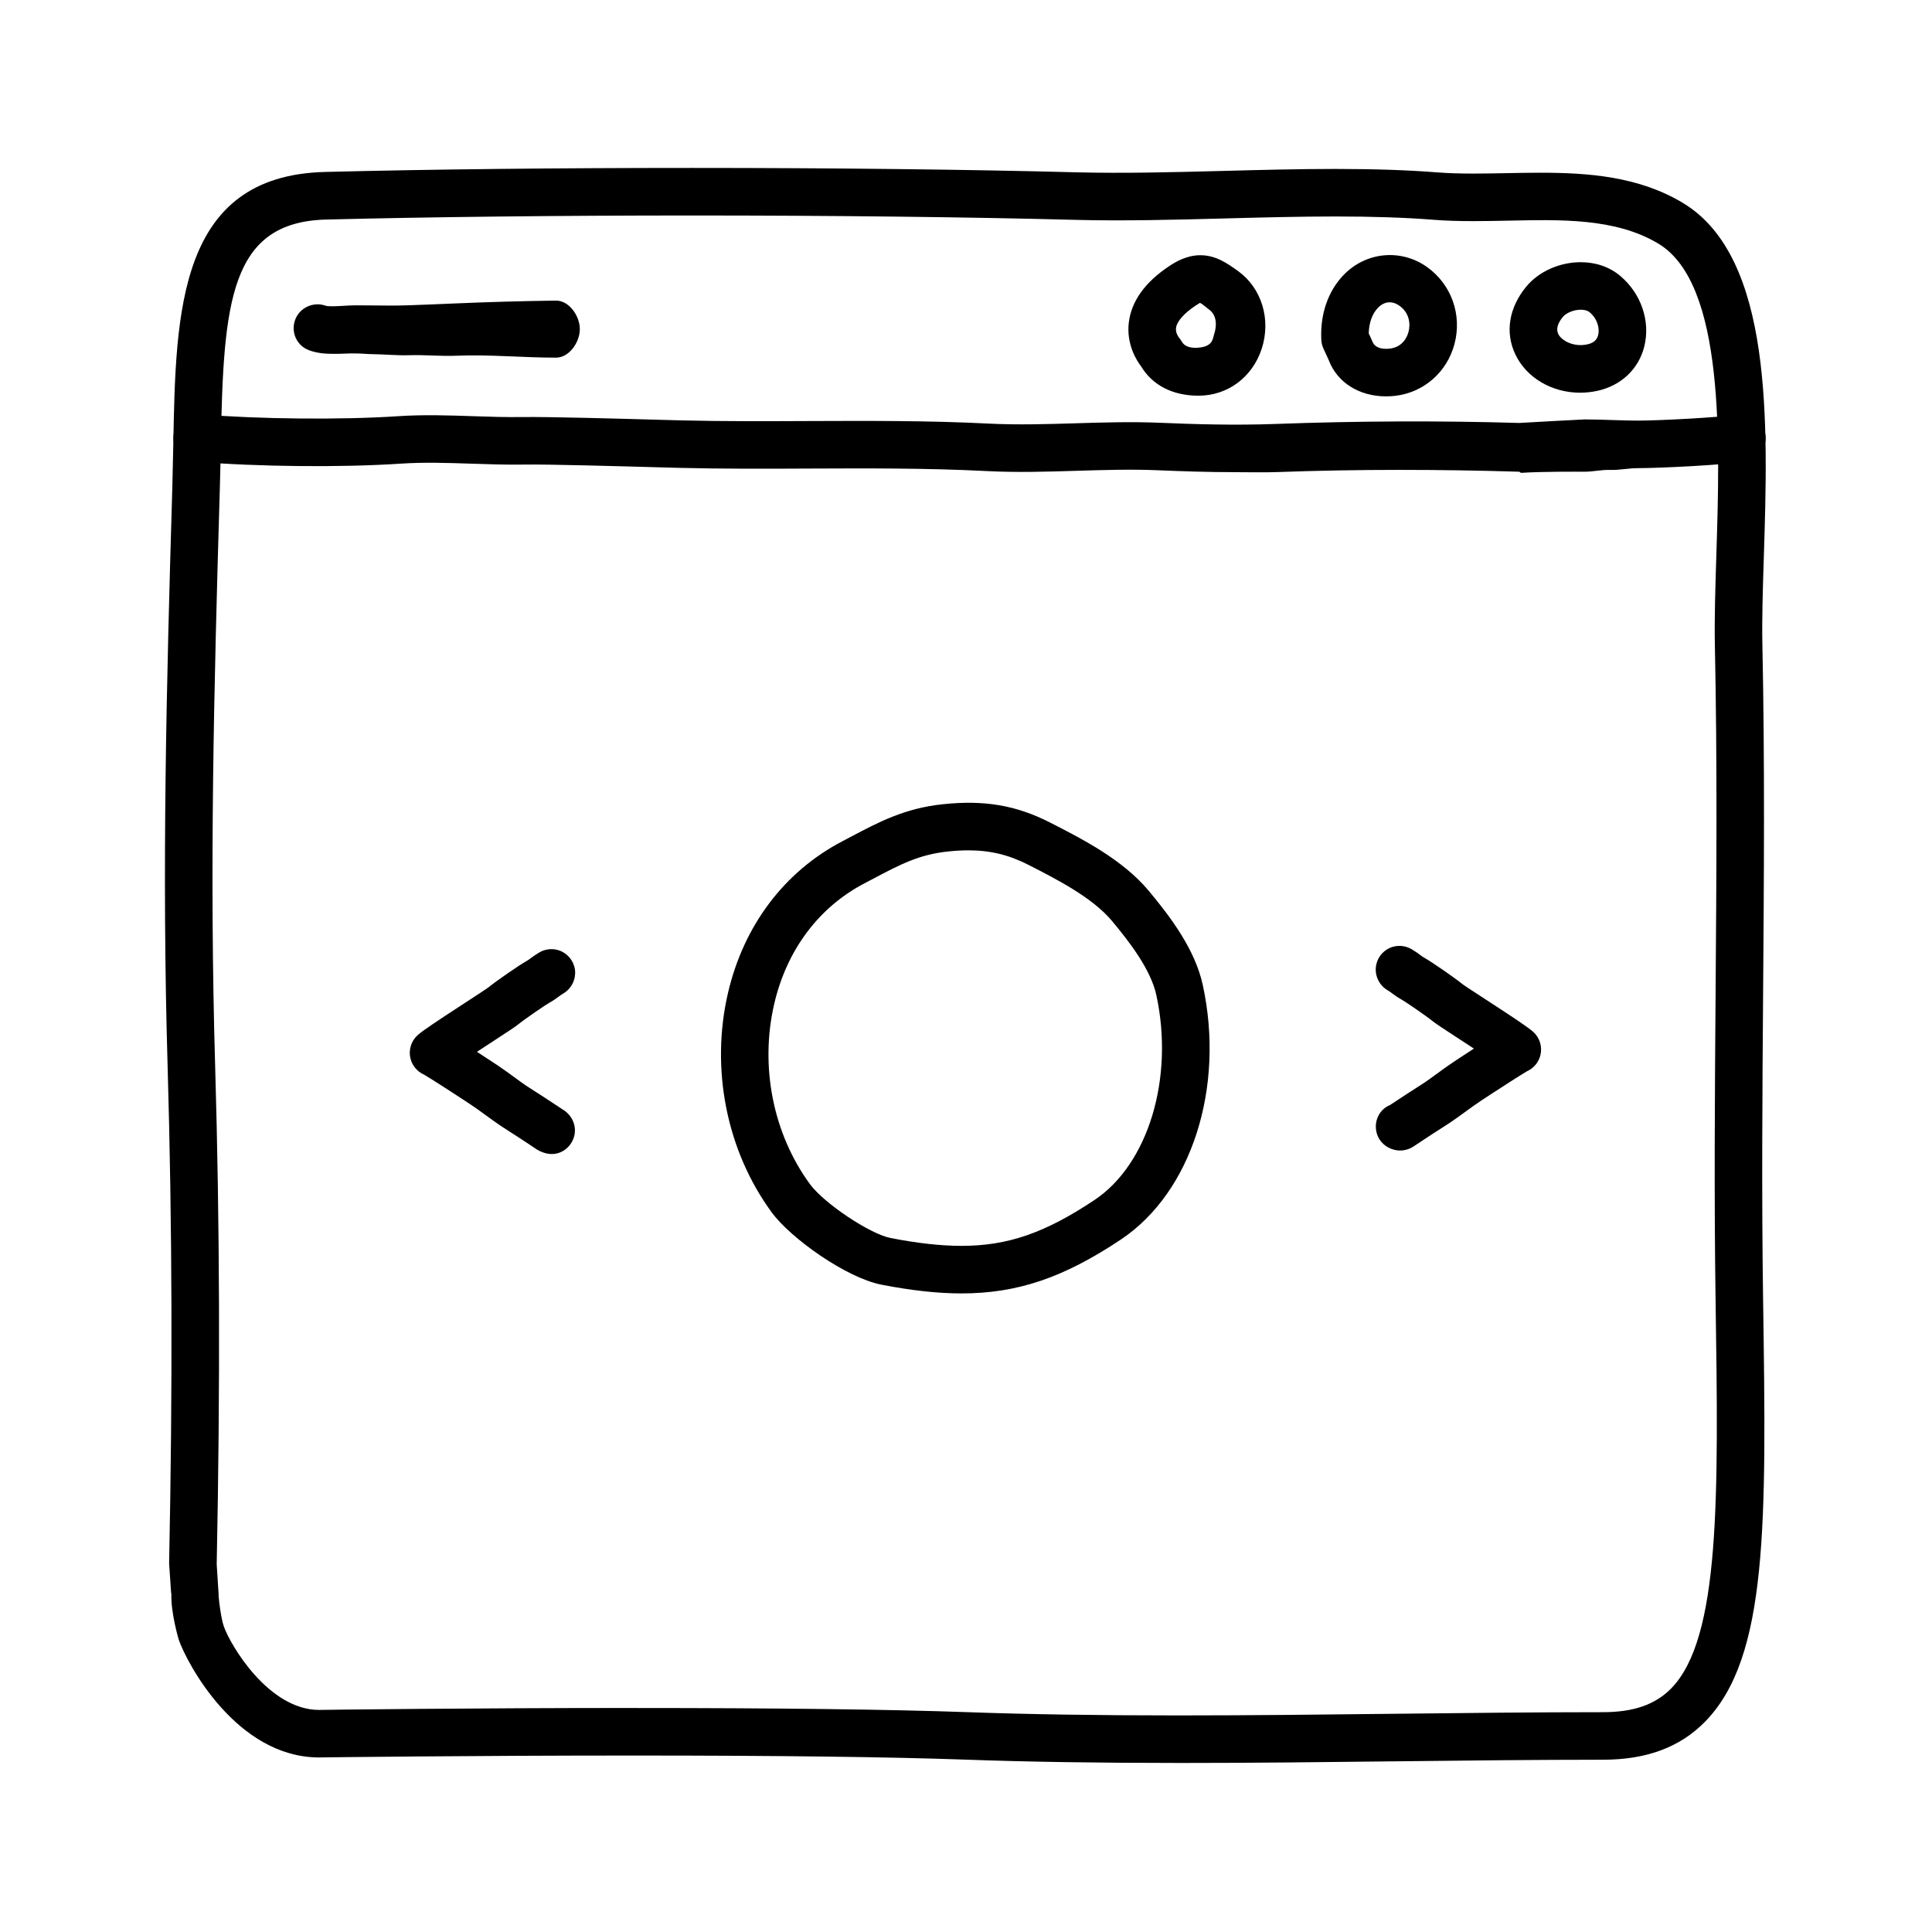 <?xml version="1.0" encoding="UTF-8"?>
<!-- The Best Svg Icon site in the world: iconSvg.co, Visit us! https://iconsvg.co -->
<svg fill="#000000" width="800px" height="800px" version="1.1" viewBox="144 144 512 512" xmlns="http://www.w3.org/2000/svg">
 <g>
  <path d="m456.19 611.2c-21.441 0-39.766-0.289-56.012-0.867-20.367-0.73-50.078-1.098-88.312-1.098-43.172 0-82.059 0.488-82.449 0.492l-0.836 0.016c-21.941 0-35.125-25.125-37.211-31.215-0.031-0.09-2.164-7.234-1.949-12.273h-0.066l-0.52-7.668c-0.016-0.176-0.016-0.098-0.016-0.273 0.953-46.871 0.82-89.844-0.398-131.64-1.527-52.086-0.336-100.3 1.246-153.5 0.109-3.945 0.188-7.824 0.262-11.68 0.645-34.879 1.316-70.938 40.199-71.926 27.766-0.707 61.445-1.066 97.418-1.066 37.203 0 73.277 0.414 101.59 1.16 12.488 0.324 26.031-0.023 39.188-0.371 9.715-0.258 19.758-0.52 29.535-0.52 10.289 0 19.121 0.297 26.992 0.91 2.785 0.215 5.844 0.316 9.629 0.316 2.848 0 5.734-0.055 8.629-0.109 3.008-0.055 6.019-0.117 9.035-0.117 12.762 0 26.184 0.973 37.883 8.035 23.902 14.434 22.516 58.48 21.402 93.875-0.273 8.504-0.523 16.539-0.379 23.215 0.648 30.969 0.418 62.109 0.191 92.223-0.203 26.426-0.402 53.75-0.012 80.824l0.012 0.75c0.863 58.973 1.375 94.57-15.434 111.62-6.644 6.754-15.488 10.031-27.035 10.031-17.539 0-35.859 0.207-54.473 0.418-19.242 0.223-38.797 0.441-58.113 0.441zm-144.32-14.559c38.379 0 68.246 0.371 88.766 1.109 16.09 0.574 34.27 0.855 55.559 0.855 19.266 0 38.773-0.223 57.973-0.441 18.656-0.211 37.023-0.418 54.613-0.418 8.105 0 13.852-1.988 18.062-6.262 13.113-13.305 12.566-50.758 11.809-102.6l-0.012-0.75c-0.398-27.211-0.191-54.613 0.012-81.109 0.223-30.023 0.457-61.07-0.191-91.859-0.145-7.008 0.109-15.203 0.383-23.879 0.957-30.422 2.273-72.074-15.324-82.699-11.473-6.926-26.289-6.379-40.16-6.106-2.977 0.059-5.945 0.117-8.871 0.117-4.117 0-7.488-0.109-10.602-0.359-7.551-0.59-16.062-0.871-26.023-0.871-9.613 0-19.574 0.262-29.207 0.52-13.312 0.352-27.07 0.715-39.852 0.371-28.207-0.742-64.164-1.152-101.26-1.152-35.352 0-69.832 0.383-97.09 1.074-25.594 0.648-27.234 21.965-27.938 59.582-0.07 3.898-0.141 7.859-0.266 11.848-1.57 53-2.754 101.07-1.238 152.82 1.23 41.934 1.367 85.152 0.414 132.13l0.504 7.926c0.016 0.203 0.02 0.402 0.012 0.605 0.102 1.465 0.676 5.898 1.352 7.859 1.676 4.898 11.84 22.199 25.297 22.199l0.543-0.012c0.52-0.02 39.48-0.508 82.738-0.508z"/>
  <path d="m471.48 269.13c-7.387 0-14.316-0.238-20.453-0.5-7.16-0.312-14.555-0.082-21.715 0.137-7.785 0.238-15.84 0.488-23.875 0.07-15.586-0.801-31.547-0.73-47.004-0.664-11.203 0.055-22.781 0.102-34.215-0.18l-5.43-0.145c-9.609-0.266-29.609-0.848-36.195-0.73-4.527 0.066-9.09-0.086-13.652-0.238-6.449-0.215-12.539-0.418-18.566-0.02-15.879 1.059-37.832 0.848-54.637-0.516-3.465-0.281-6.047-3.32-5.769-6.785 0.289-3.465 3.176-6.039 6.793-5.769 15.996 1.305 37.699 1.508 52.777 0.504 6.66-0.441 13.348-0.223 19.824 0 4.363 0.145 8.734 0.289 13.043 0.23 6.887-0.105 26.301 0.438 36.727 0.734l5.387 0.145c11.246 0.277 22.738 0.227 33.855 0.176 15.629-0.059 31.77-0.133 47.699 0.68 7.516 0.379 15.316 0.145 22.852-0.082 7.379-0.227 15.012-0.457 22.625-0.133 8.852 0.379 19.402 0.699 30.426 0.309 21.836-0.801 43.574-0.887 64.633-0.266 2.449-0.16 14.262-0.789 17.332-0.938 2.414 0 4.816 0.082 7.227 0.16 2.266 0.074 4.539 0.156 6.836 0.156 5.805 0 21.945-0.852 26.605-1.613 3.43-0.52 6.672 1.773 7.231 5.203 0.559 3.43-1.773 6.672-5.199 7.231-5.871 0.953-22.801 1.777-28.637 1.777-2.438 0-4.856 0.551-7.266 0.469-2.262-0.082-4.519 0.473-6.789 0.473h-0.051c-2.117 0-11.176-0.07-16.742 0.301-0.207 0.012-0.406-0.301-0.609-0.301-20.883-0.629-42.449-0.695-64.105 0.098-3.734 0.129-7.402 0.027-10.961 0.027z"/>
  <path d="m232.08 237.77c-2.07 0-4.203-0.207-6.227-0.969-3.234-1.219-4.828-4.793-3.641-8.035 1.184-3.246 4.84-4.898 8.074-3.754 0.789 0.277 3.332 0.117 4.711 0.035 1.164-0.074 2.258-0.121 3.293-0.133 1.559 0 3.109 0.016 4.672 0.031 3.031 0.035 6.066 0.07 9.09-0.035 4.125-0.137 8.238-0.312 12.332-0.488 8.785-0.379 17.91-0.641 26.98-0.762 3.477 0 6.297 4.082 6.297 7.559 0 3.477-2.82 7.559-6.297 7.559h-0.059c-8.82 0-17.75-0.875-26.383-0.508-4.137 0.176-8.281-0.277-12.449-0.137-3.203 0.105-6.43-0.238-9.648-0.277-1.551-0.016-3.344-0.207-4.641-0.191-0.734 0-1.566-0.02-2.414 0.031-1.188 0.074-2.426 0.074-3.691 0.074z"/>
  <path d="m461.66 248.86h-0.117c-6.801 0-12.137-2.801-15.105-7.715-1.258-1.637-3.981-5.945-3.289-11.699 0.68-5.602 4.258-10.617 10.637-14.883 1.879-1.254 4.781-2.926 8.305-2.926 3.918 0 6.887 1.926 10.082 4.254 6.219 4.535 8.711 12.82 6.188 20.551-2.457 7.516-9.008 12.418-16.699 12.418zm0.332-24.602c-0.059 0.086-0.488 0.289-1.211 0.77-2.992 2-4.856 4.121-5.113 5.812-0.211 1.375 0.691 2.504 0.73 2.555 0.238 0.289 0.578 0.762 0.762 1.09 0.762 1.387 2.246 1.688 3.863 1.699l-0.562 6.293v-6.297c5.039 0 4.871-2.309 5.32-3.684 0.691-2.106 0.75-4.914-1.328-6.43-0.531-0.387-1.766-1.504-2.461-1.809z"/>
  <path d="m511.31 249.04c-7.133 0-12.949-3.684-15.184-9.609l-1.41-3.078c-0.328-0.727-0.523-1.5-0.555-2.297-0.332-6.731 1.742-12.812 5.84-17.113 5.891-6.191 15.254-7.144 22.238-2.133 6.402 4.606 9.238 12.566 7.234 20.277-1.965 7.527-8.16 12.953-15.793 13.82-0.789 0.086-1.578 0.133-2.371 0.133zm-4.582-16.703 1.027 2.273c0.672 1.734 2.887 1.84 3.559 1.84 0.312 0 0.629-0.02 0.945-0.055 3.586-0.406 4.711-3.269 5.023-4.484 0.551-2.098 0.207-5.004-2.394-6.867-2.012-1.445-4.098-1.176-5.769 0.586-1.48 1.547-2.324 3.949-2.391 6.707z"/>
  <path d="m562.75 248.07c-7.523 0-14.27-4-17.191-10.195-2.742-5.82-1.676-12.348 2.918-17.922 3.289-3.988 8.82-6.469 14.43-6.469 4.016 0 7.629 1.254 10.449 3.617 5.559 4.66 8.07 12.004 6.398 18.711-1.5 6.031-6.191 10.434-12.539 11.785-1.484 0.312-2.981 0.473-4.465 0.473zm0.156-21.992c-2.051 0-3.961 0.973-4.719 1.891-1.422 1.723-1.84 3.25-1.234 4.527 0.805 1.719 3.969 3.543 7.644 2.777 1.668-0.352 2.602-1.152 2.938-2.508 0.406-1.637-0.125-4.219-2.266-6.016-0.707-0.578-1.785-0.672-2.363-0.672z"/>
  <path d="m515.07 448.9c-2.898 0-5.617-1.945-6.289-4.852-0.699-3.055 0.801-6.066 3.586-7.203 2.438-1.629 7.426-4.871 8.434-5.488 0.973-0.586 3.465-2.422 5.055-3.578l1.355-0.984c1.352-0.957 3.176-2.152 4.594-3.082 1.02-0.664 1.945-1.273 2.797-1.824-1.273-0.836-2.523-1.648-3.57-2.332-5.012-3.266-6.699-4.379-7.5-5.043-1.414-1.168-7.141-5.098-8.258-5.715-0.875-0.473-1.578-0.977-2.324-1.531-0.328-0.25-0.68-0.523-1.152-0.797-0.156-0.09-0.312-0.18-0.457-0.289-2.016-1.387-3.074-3.84-2.672-6.254 0.402-2.414 2.168-4.375 4.519-5.031 1.773-0.484 3.606-0.176 5.098 0.77 0.887 0.523 1.57 1.023 2.207 1.5 0.258 0.191 0.488 0.387 0.789 0.551 1.996 1.082 8.449 5.566 10.277 7.078 0.695 0.523 3.336 2.231 6.344 4.191 7.594 4.941 10.992 7.215 12.375 8.434 1.754 1.547 2.5 3.941 1.949 6.207-0.469 1.91-1.785 3.465-3.535 4.254-1.324 0.746-7.031 4.422-9.855 6.273-1.43 0.938-3.09 2.016-4.316 2.898l-1.234 0.891c-1.875 1.367-4.852 3.516-5.961 4.18-1.031 0.629-6.891 4.449-8.66 5.656-0.648 0.441-1.371 0.762-2.141 0.941-0.492 0.125-0.977 0.18-1.453 0.18z"/>
  <path d="m290.22 449.83c-0.453 0-0.918-0.055-1.387-0.156-0.766-0.176-1.859-0.586-2.516-1.027-1.758-1.203-7.613-5.023-8.688-5.68-1.066-0.641-4.047-2.793-5.918-4.156l-1.223-0.887c-1.125-0.801-2.586-1.758-3.805-2.555l-0.523-0.348c-2.277-1.5-8.453-5.481-9.848-6.266-1.754-0.785-3.066-2.344-3.535-4.246-0.555-2.273 0.191-4.672 1.945-6.219 1.387-1.223 4.805-3.5 12.449-8.484 2.988-1.945 5.594-3.633 6.348-4.203 1.723-1.43 8.172-5.918 10.191-7.019 0.312-0.168 0.543-0.367 0.805-0.559 0.629-0.469 1.301-0.953 2.156-1.465 1.598-1.039 3.621-1.32 5.453-0.707 2.262 0.754 3.906 2.731 4.242 5.094 0.328 2.367-0.73 4.734-2.695 6.09-0.145 0.105-0.301 0.195-0.457 0.289-0.484 0.281-0.836 0.551-1.176 0.801-0.734 0.551-1.441 1.055-2.312 1.527-1.133 0.621-6.836 4.543-8.258 5.719-0.797 0.66-2.57 1.824-7.426 4.988-1.066 0.695-2.344 1.527-3.641 2.379 0.816 0.535 1.715 1.125 2.68 1.762l0.516 0.332c1.355 0.887 2.984 1.953 4.207 2.832l1.34 0.969c1.582 1.152 4.082 2.992 5.012 3.551 1.129 0.691 6.871 4.43 9.02 5.879 2.309 1.379 3.656 4.117 3.039 6.832-0.688 2.922-3.16 4.934-5.996 4.934z"/>
  <path d="m398.79 486.77c-6.211 0-13.141-0.754-21.18-2.312-9.289-1.805-24.012-12.227-29.102-19.176-11.941-16.277-16.273-38.012-11.586-58.129 4.172-17.922 14.969-32.215 30.398-40.254l2.281-1.203c7.305-3.859 14.207-7.508 24.227-8.559 11.109-1.184 19.531 0.293 28.461 4.852 8.559 4.367 19.211 9.805 26.121 18.062 5.949 7.129 12.297 15.66 14.328 24.93 5.941 27.266-2.977 55.027-21.684 67.5-15.207 10.148-27.453 14.289-42.266 14.289zm1.84-117.42c-1.762 0-3.582 0.105-5.477 0.312-7.609 0.797-12.664 3.473-19.664 7.168l-2.344 1.234c-12.125 6.316-20.637 17.66-23.961 31.945-3.863 16.586-0.316 34.465 9.477 47.82 3.715 5.066 15.887 13.195 21.348 14.258 7.238 1.402 13.383 2.082 18.781 2.082 12.27 0 22.152-3.41 35.281-12.168 14.27-9.516 21.145-32.371 16.359-54.34-1.445-6.644-7.008-13.93-11.684-19.531-5.254-6.289-14.637-11.074-22.176-14.922-5.231-2.672-10.148-3.859-15.941-3.859z"/>
 </g>
</svg>
